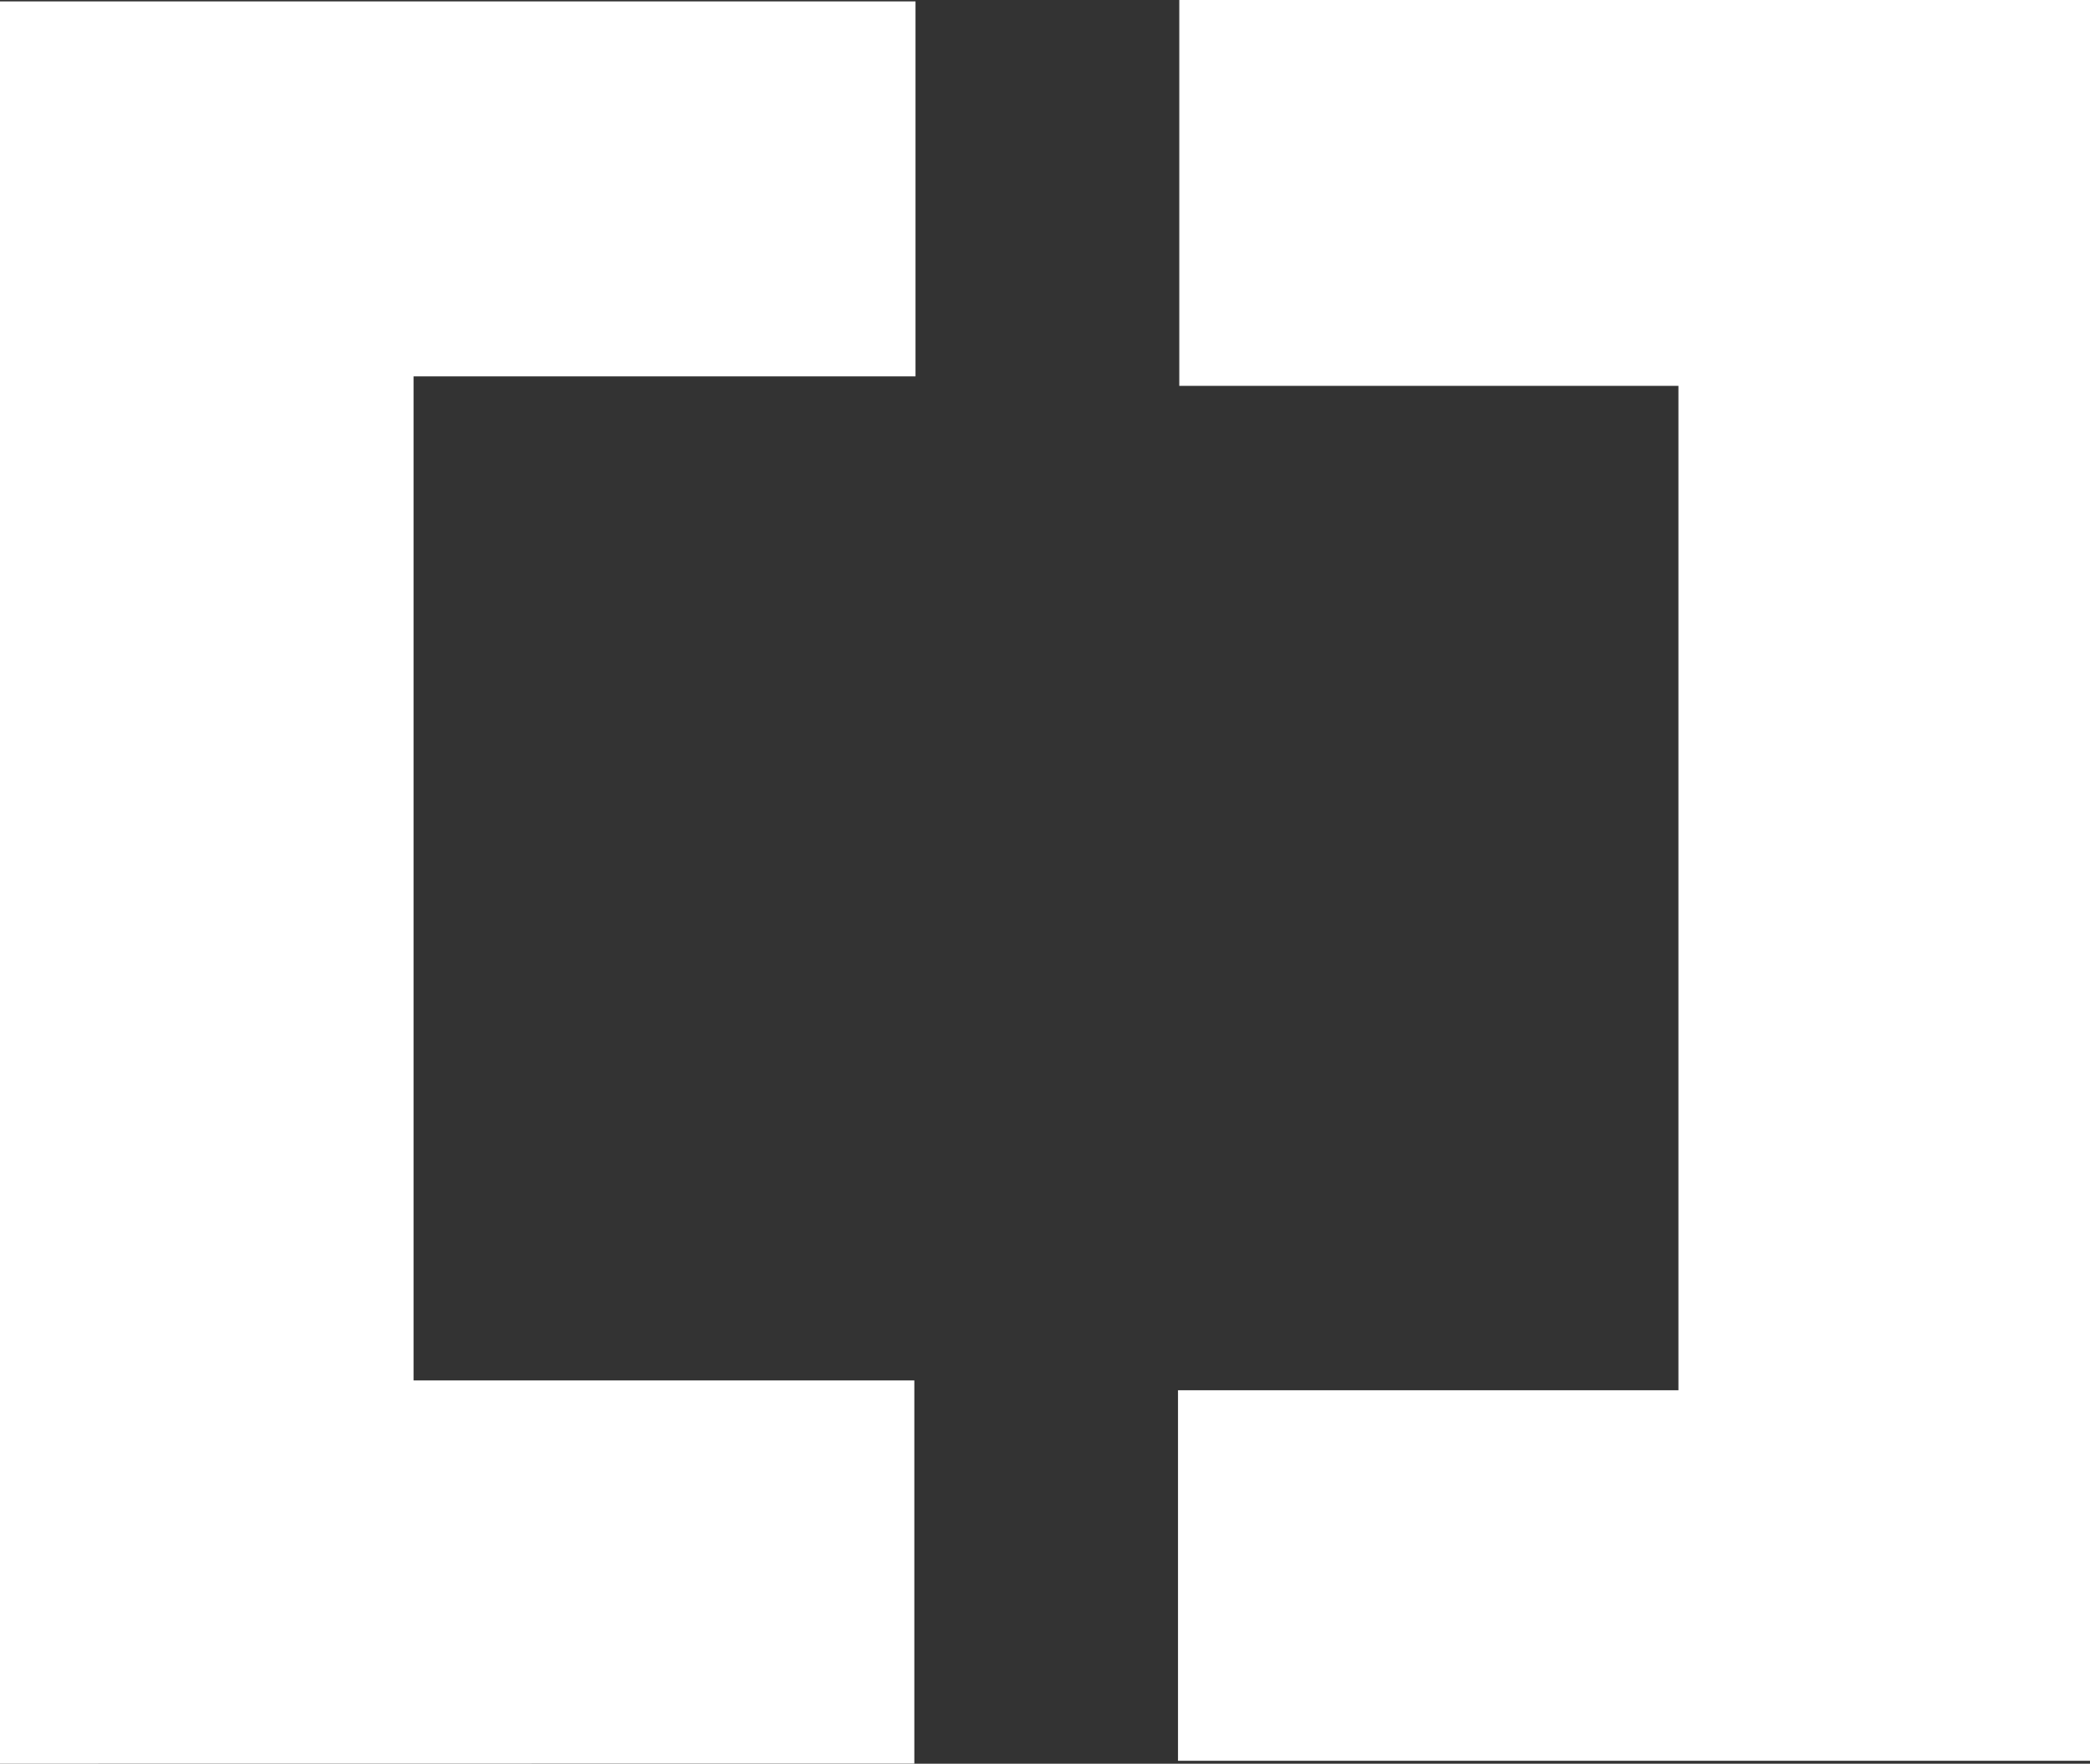<svg xmlns="http://www.w3.org/2000/svg" viewBox="0 0 178.75 150.84"><rect x="0" y="0" width="178.75" height="150.84" fill="#333333" stroke="none"/><defs><style>.cls-1{fill:#fff;}</style></defs><title>Asset 1</title><g id="Layer_2" data-name="Layer 2"><g id="Layer_1-2" data-name="Layer 1"><path class="cls-1" d="M0,150.84V.12H78.3V32.19H35.37v85.87H78.2v32.77Z"/><path class="cls-1" d="M178.75,0V150.59h-78V118.9h42.8V33H100.86V0Z"/></g></g></svg>
